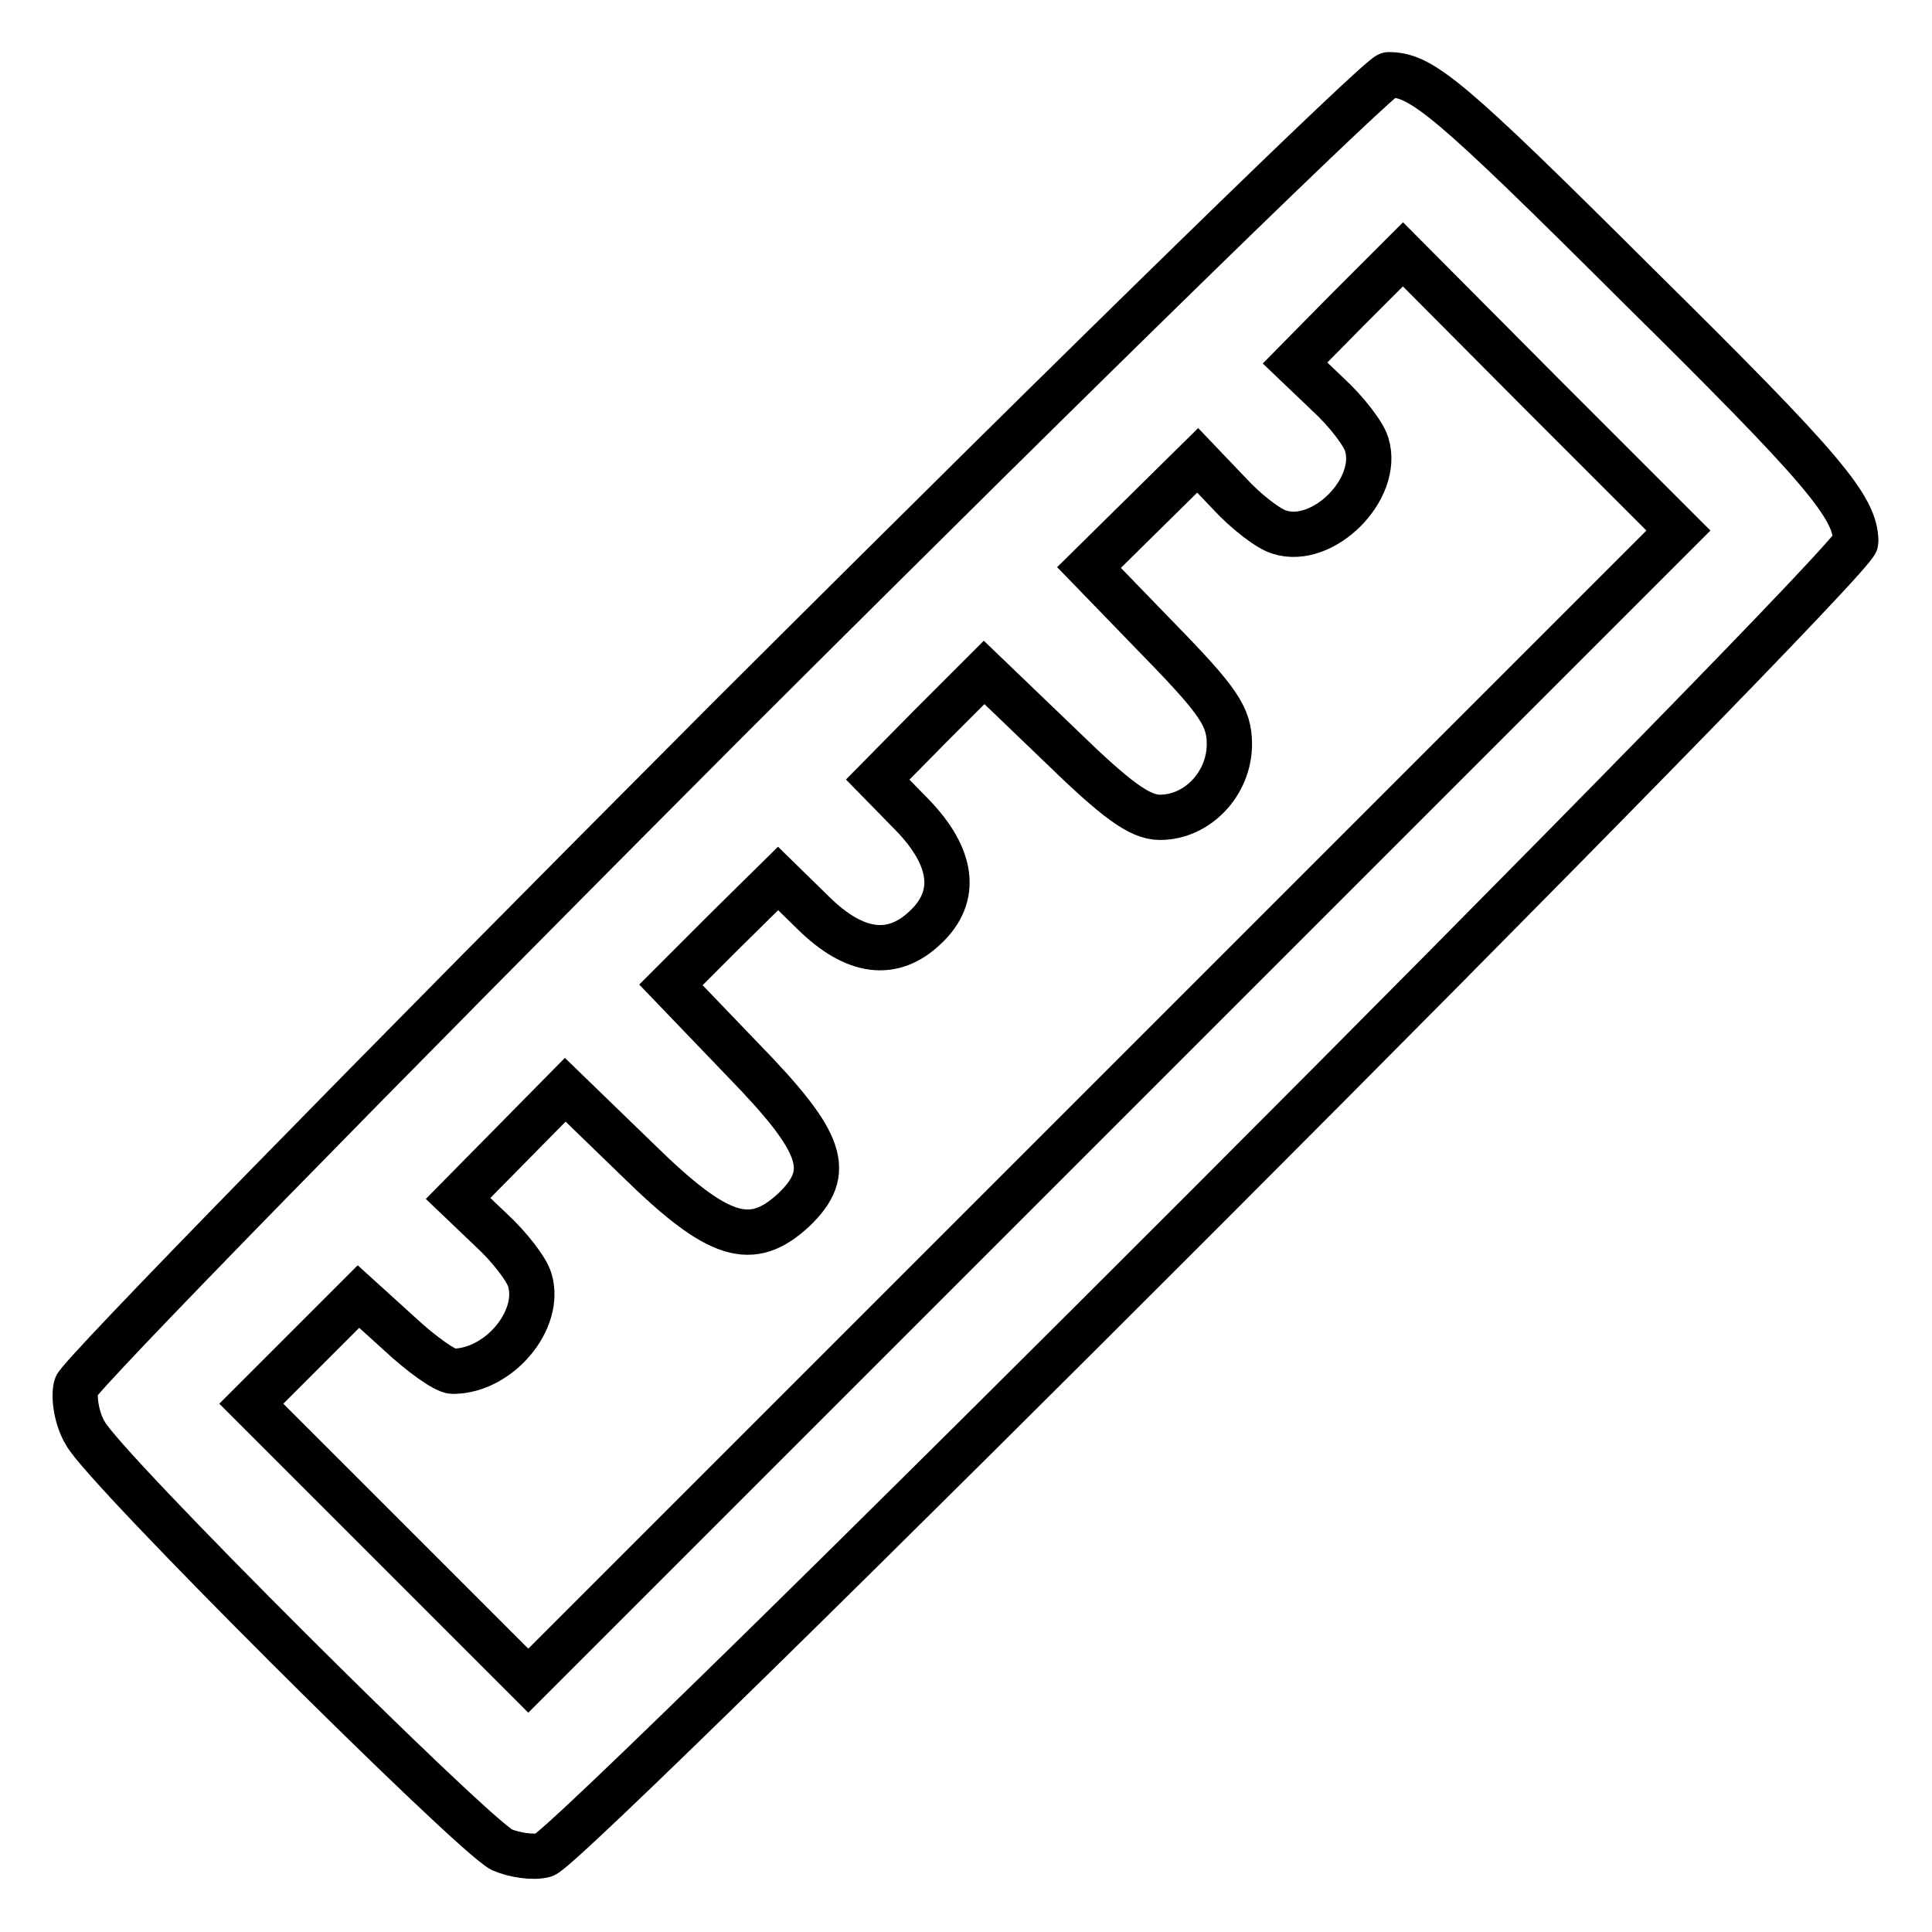 <?xml version="1.0" encoding="utf-8"?>
<!-- Svg Vector Icons : http://www.onlinewebfonts.com/icon -->
<!DOCTYPE svg PUBLIC "-//W3C//DTD SVG 1.1//EN" "http://www.w3.org/Graphics/SVG/1.1/DTD/svg11.dtd">
<svg version="1.1" xmlns="http://www.w3.org/2000/svg" xmlns:xlink="http://www.w3.org/1999/xlink" x="0px" y="0px" viewBox="0 0 256 256" enable-background="new 0 0 256 256" xml:space="preserve">
<g><g><g><path stroke-width="6" fill-opacity="0" stroke="#000000"  d="M96.3,95.5c-47,47.1-85.8,86.8-86.2,88.2c-0.4,1.5,0.1,4.4,1.2,6.2c2.2,4.4,51.1,53.1,55.2,55.2c1.6,0.7,4.2,1.1,5.6,0.7c3.7-1,173.8-171.3,173.8-174c0-4.6-4.2-9.6-28.9-34c-25-24.9-28.6-27.9-33-27.9C182.9,10,146.2,45.7,96.3,95.5z M146.2,146.5L70,222.7l-18.3-18.3L33.3,186l7.1-7.1l7.1-7.1l5.4,4.9c2.9,2.7,6.1,5,7.1,5c6.1,0,11.8-6.8,10.2-12.1c-0.4-1.4-2.7-4.4-5.1-6.6l-4.4-4.2l7.1-7.2l7.1-7.2l9.6,9.3c10.7,10.5,15.1,11.8,20.7,6.6c5.2-5,4-8.8-6.7-19.8l-9.6-10l7.1-7.1l7.1-7l4.7,4.6c5.5,5.4,10.5,6,14.8,1.9c4.4-4.1,3.7-9.3-1.7-14.9l-4.6-4.7l7-7.1l7.1-7.1l10,9.6c7.5,7.3,10.6,9.6,13.3,9.6c5,0,9.2-4.5,9.2-9.7c0-3.6-1.4-5.7-9.3-13.8l-9.3-9.6l7.2-7.1l7.2-7.1l4.2,4.4c2.2,2.4,5.2,4.7,6.6,5.1c5.8,1.9,13.4-5.7,11.6-11.6c-0.4-1.4-2.7-4.4-5.1-6.6l-4.4-4.2l7.1-7.2l7.2-7.2L204,51.9l18.4,18.4L146.2,146.5z"/></g></g></g>
</svg>